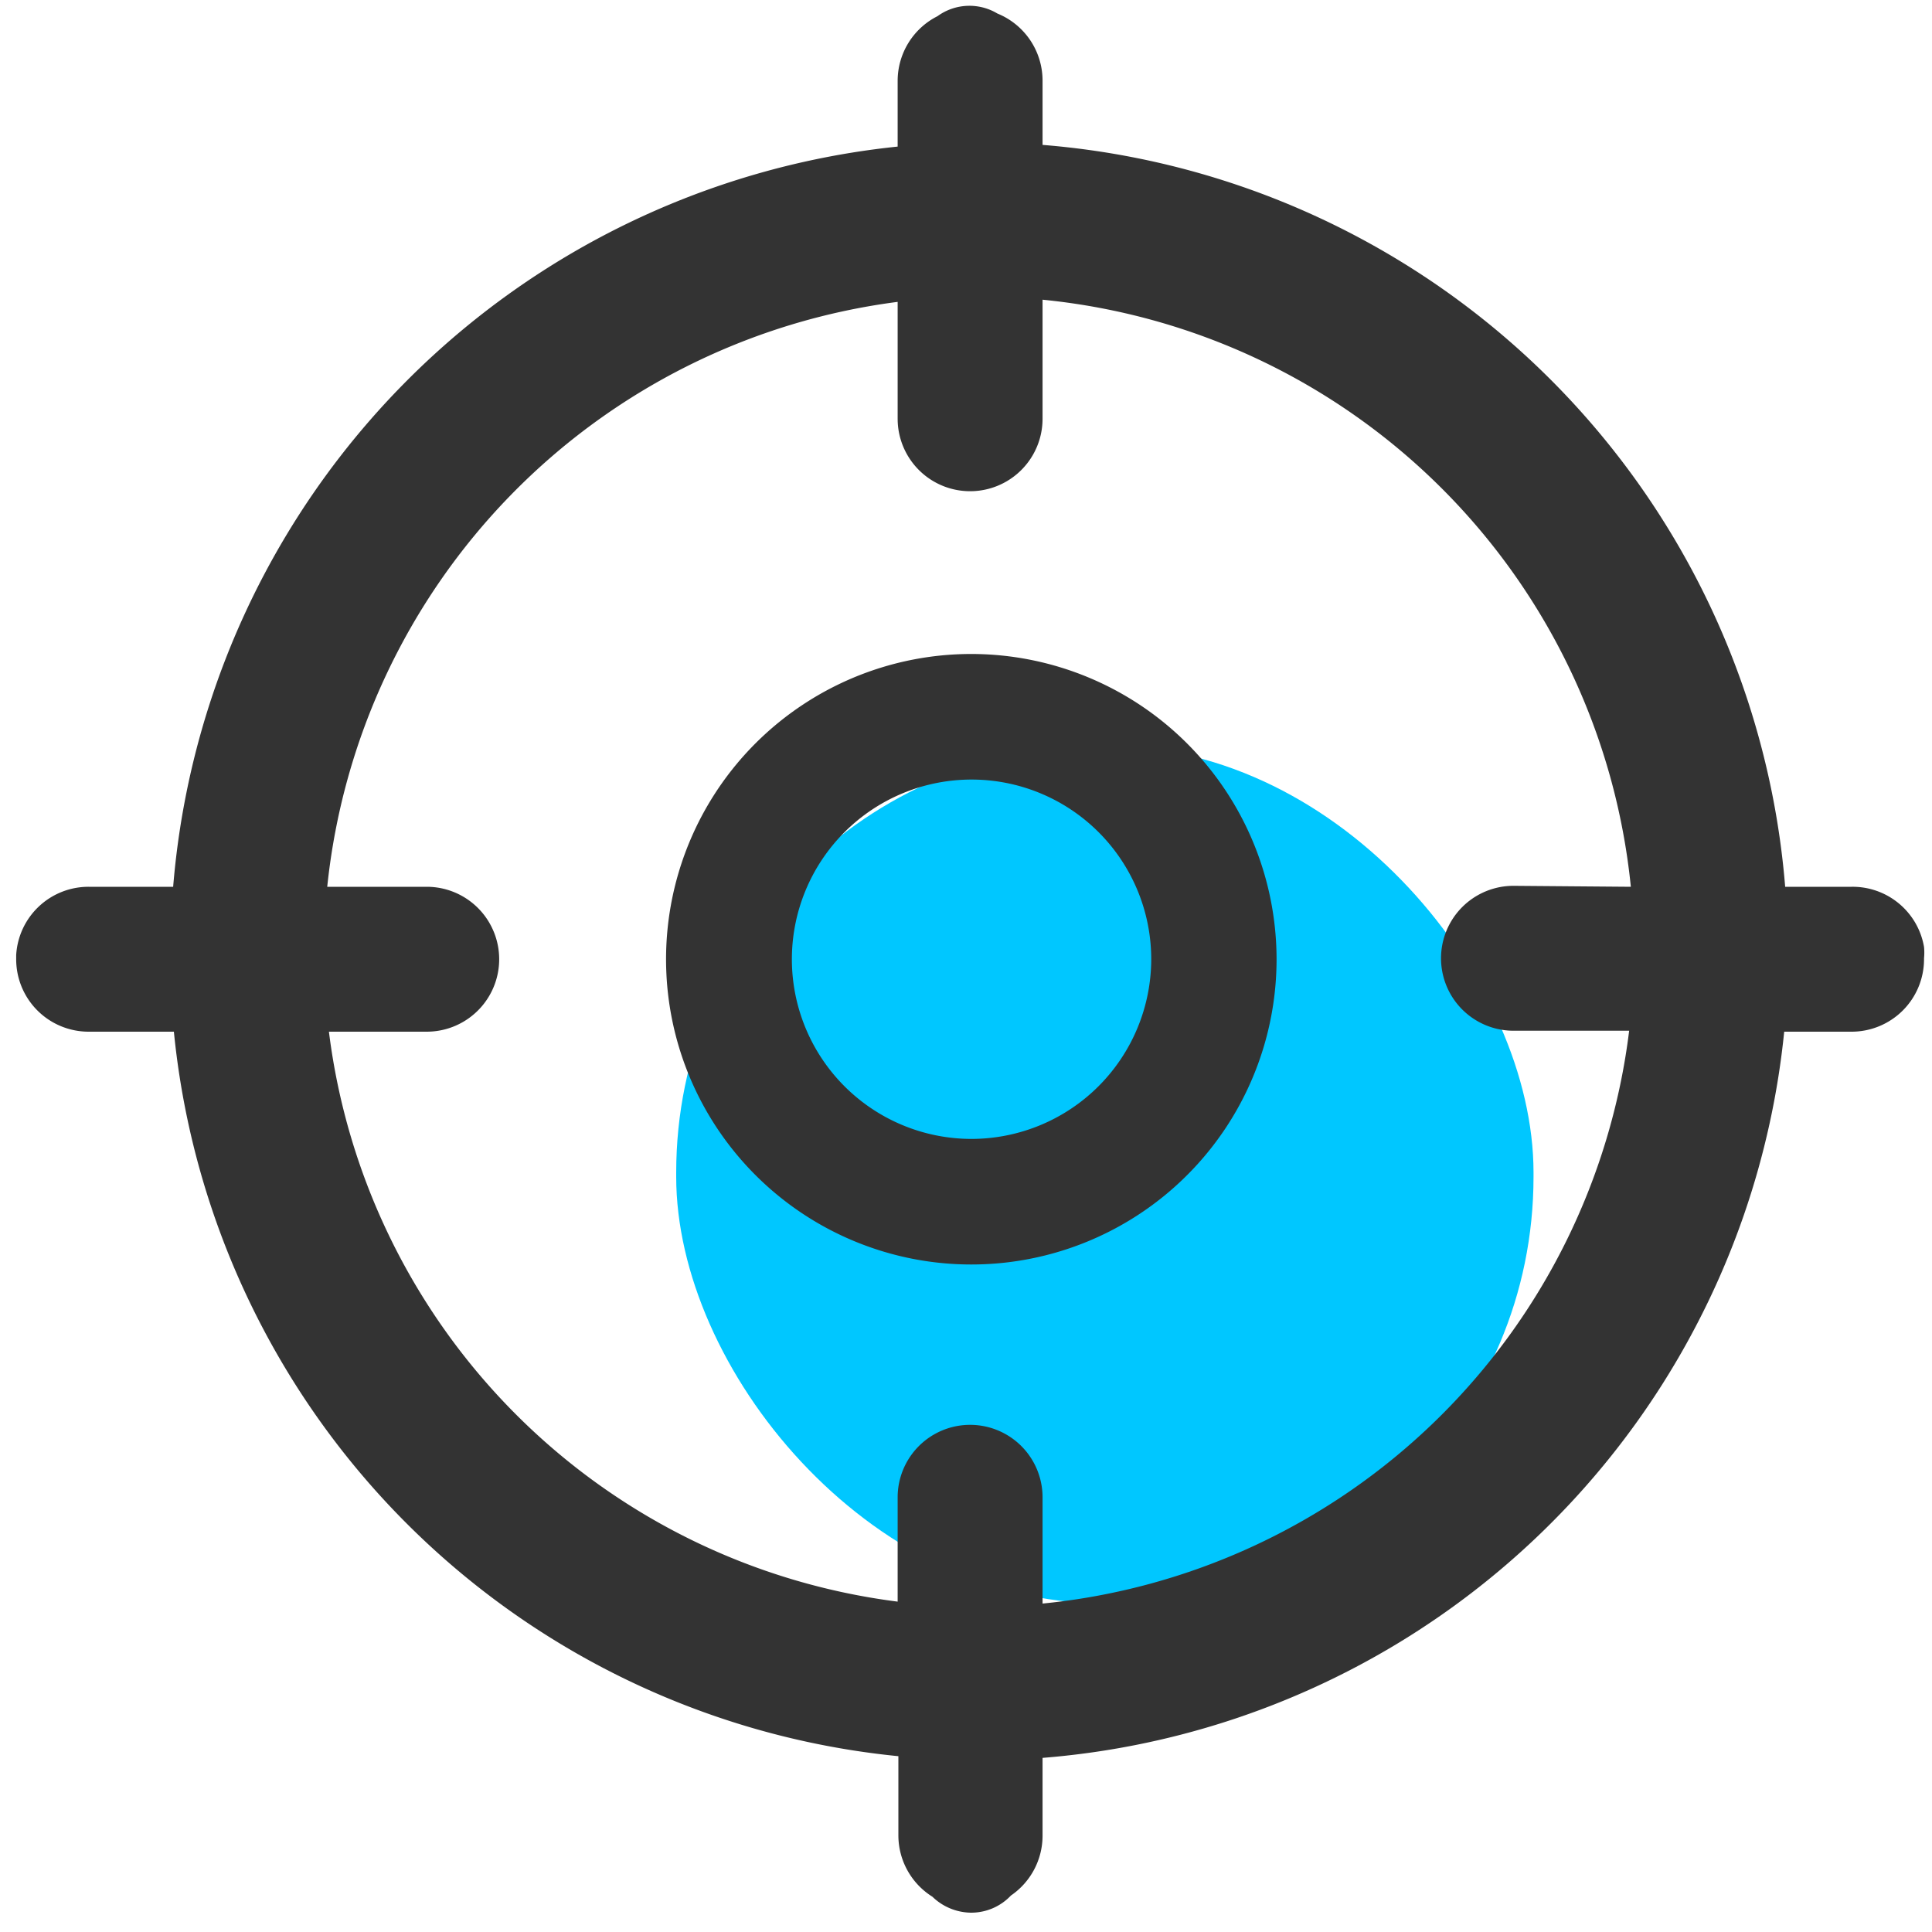 <svg id="图层_1" data-name="图层 1" xmlns="http://www.w3.org/2000/svg" viewBox="0 0 80 80"><defs><style>.cls-1{fill:#00c7ff;}.cls-2{fill:#333;}</style></defs><title>领课教育系统官网图标</title><rect class="cls-1" x="28" y="30.89" width="35.5" height="35.5" rx="17.66" ry="17.66"/><path class="cls-2" d="M40.23,27.08A12.64,12.64,0,1,0,52.86,39.72,12.65,12.65,0,0,0,40.23,27.08Zm0,20.08a7.44,7.44,0,1,1,7.44-7.44A7.45,7.45,0,0,1,40.23,47.16Z"/><path class="cls-2" d="M79.67,39.68a2.42,2.42,0,0,0,0-.47,3,3,0,0,0-3-2.49H73.92A33.54,33.54,0,0,0,43.17,6V3.34A3,3,0,0,0,41.3.56a2.25,2.25,0,0,0-2.48.11,3,3,0,0,0-1.65,2.67V6.07a33.56,33.56,0,0,0-30,30.65H3.67a3,3,0,0,0-3,2.83c0,.05,0,.11,0,.17h0a3,3,0,0,0,3,3H7.2a33.46,33.46,0,0,0,30,30V76a3,3,0,0,0,1.41,2.54,2.33,2.33,0,0,0,1.61.66,2.26,2.26,0,0,0,1.64-.71A3,3,0,0,0,43.17,76V72.79A33.54,33.54,0,0,0,73.88,42.72h2.79a3,3,0,0,0,3-3v0Zm-17-3a3,3,0,0,0,0,6h4.79A27.17,27.17,0,0,1,43.17,66.4V62a3,3,0,0,0-6,0v4.32a27.18,27.18,0,0,1-23.55-23.6h4.05a3,3,0,0,0,0-6H13.55A27.26,27.26,0,0,1,37.17,12.5v4.84a3,3,0,1,0,6,0V12.41A27.16,27.16,0,0,1,67.53,36.72Z"/></svg>